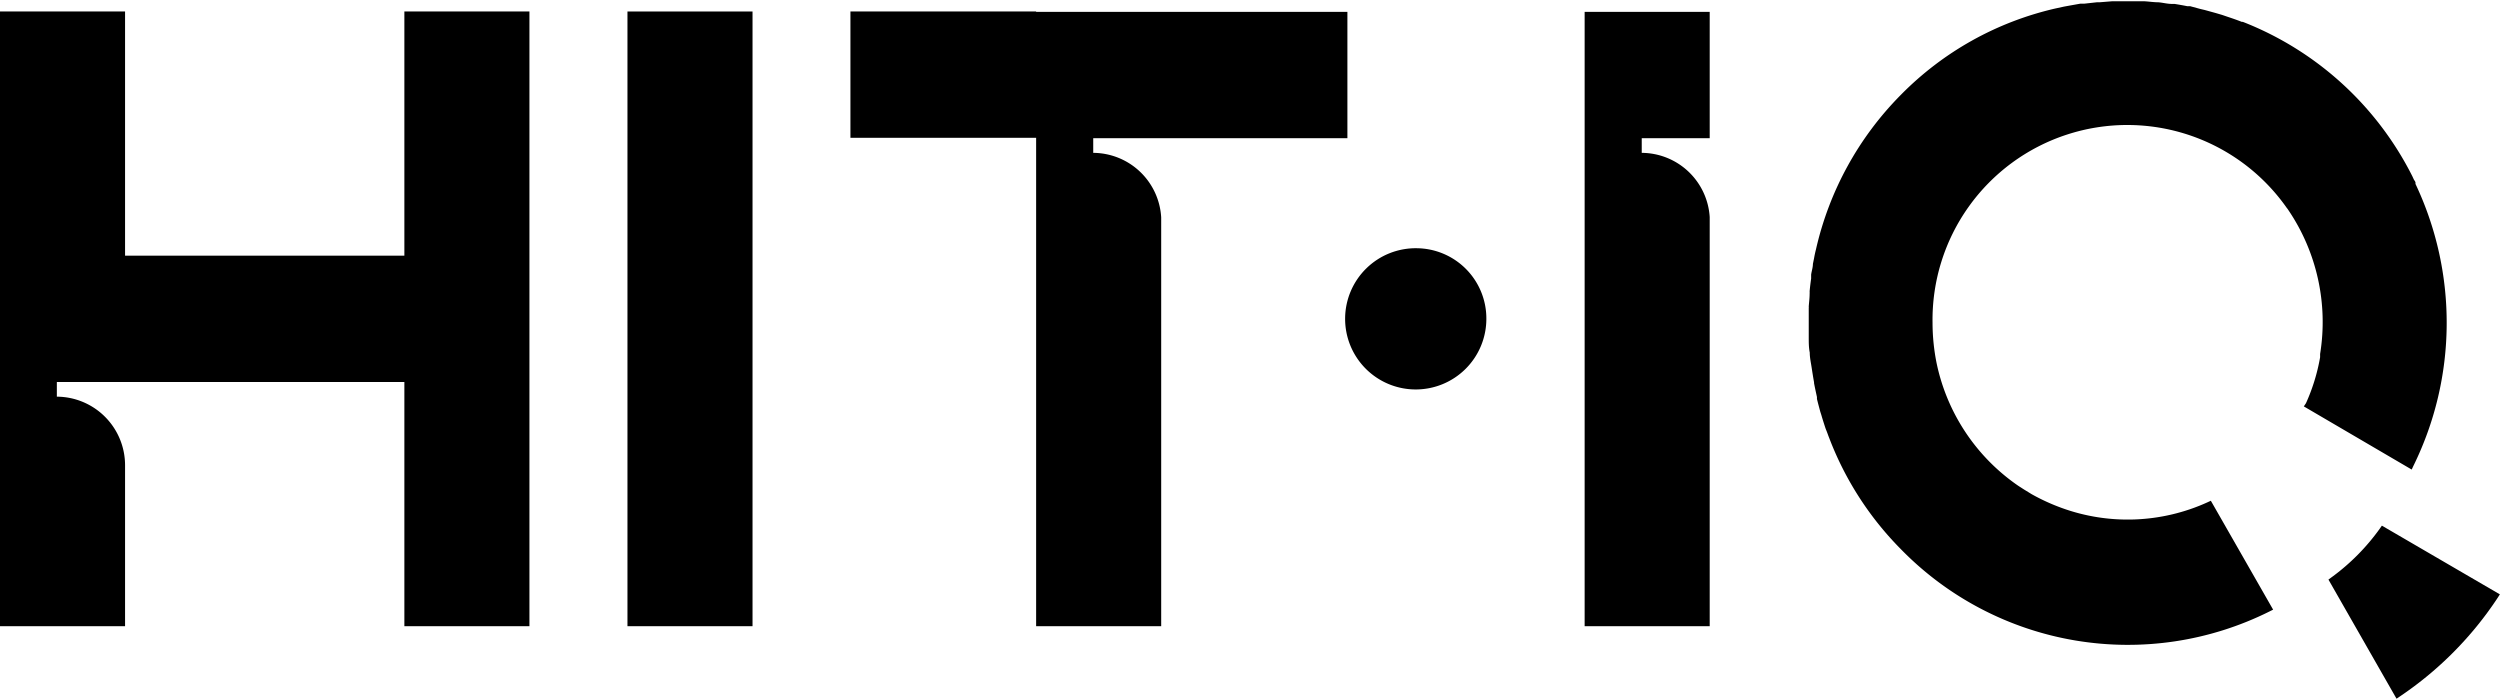 <svg viewBox="0 0 197.9 55.31" xmlns="http://www.w3.org/2000/svg" data-name="Layer 1" id="Layer_1"><path transform="translate(-15.34 -7.51)" d="M127.49,27.16A5.59,5.59,0,1,0,133,32.74a5.56,5.56,0,0,0-5.54-5.58"></path><path transform="translate(-15.34 -7.51)" d="M203.89,49.12l-.16.23a17,17,0,0,1-3.84,3.87l-.23.17,5.39,9.43.28-.19a27.93,27.93,0,0,0,7.72-7.79l.18-.28Z"></path><path transform="translate(-15.34 -7.51)" d="M197.71,39.68l8.54,5,.13-.28a25.68,25.68,0,0,0,.17-22.33l0-.09c0-.09-.08-.17-.13-.26l-.13-.28h0A25.37,25.37,0,0,0,192.88,9.24l-.08,0c-.38-.15-.76-.28-1.15-.41l-.41-.14-.51-.15-.87-.24-.34-.08L188.71,8l-.23,0c-.34-.07-.69-.13-1-.18l-.22,0c-.35,0-.71-.1-1.07-.13h0c-.37,0-.74-.06-1.11-.08h-.22q-.54,0-1.08,0h0l-1.11,0h-.13l-1,.08-.21,0-1,.11-.31,0-.84.15-.44.08-.69.15A25,25,0,0,0,165.83,15a25.34,25.34,0,0,0-6.74,12.26c-.06.23-.11.47-.15.7l-.09.44c0,.28-.1.56-.14.85,0,.1,0,.21,0,.31q-.07.48-.12,1a1.8,1.8,0,0,1,0,.22c0,.34-.05.69-.07,1a.53.53,0,0,1,0,.13c0,.37,0,.75,0,1.12v0h0c0,.4,0,.79,0,1.19v0c0,.41,0,.8.08,1.2v0c0,.4.09.79.15,1.19v0c.06.39.12.78.19,1.16l0,.07c.07.37.15.73.23,1.1l0,.15c.08.33.17.66.26,1l.09.28c.08.28.17.56.26.84s.1.29.16.44.13.36.2.53a25.29,25.29,0,0,0,5.69,8.82A25.1,25.1,0,0,0,195,55.91l.28-.14-4.93-8.62-.24.11a15.27,15.27,0,0,1-11.59.45h0l-.24-.09a15.93,15.93,0,0,1-2.13-1l-.21-.13-.36-.22-.39-.25-.15-.1a15.65,15.65,0,0,1-6.41-9.72h0a16.31,16.31,0,0,1-.31-3.14,15.42,15.42,0,0,1,28-9.15,1.13,1.13,0,0,0,.1.13l.08.12h0A15.81,15.81,0,0,1,199,35.53l0,.26h0a15.18,15.18,0,0,1-1.12,3.64Z"></path><rect height="48.66" width="9.9" y="0.91" x="49.67"></rect><path transform="translate(-15.34 -7.51)" d="M140.78,57.08h9.9V24.69a5.42,5.42,0,0,0-5.38-5.08V18.45h5.38v-10h-9.9Z"></path><path transform="translate(-15.34 -7.51)" d="M97.36,8.42H82.66v10h14.7V57.08h9.9V24.72a5.42,5.42,0,0,0-5.38-5.11V18.45h5.38v0H122v-10H97.36Z"></path><path transform="translate(-15.34 -7.51)" d="M47.35,27.75H25.24V8.42h-9.9V57.08h9.9V44.36h0a5.43,5.43,0,0,0-5.4-5.45V37.75H47.35V57.08h9.9V8.42h-9.9Z"></path></svg>